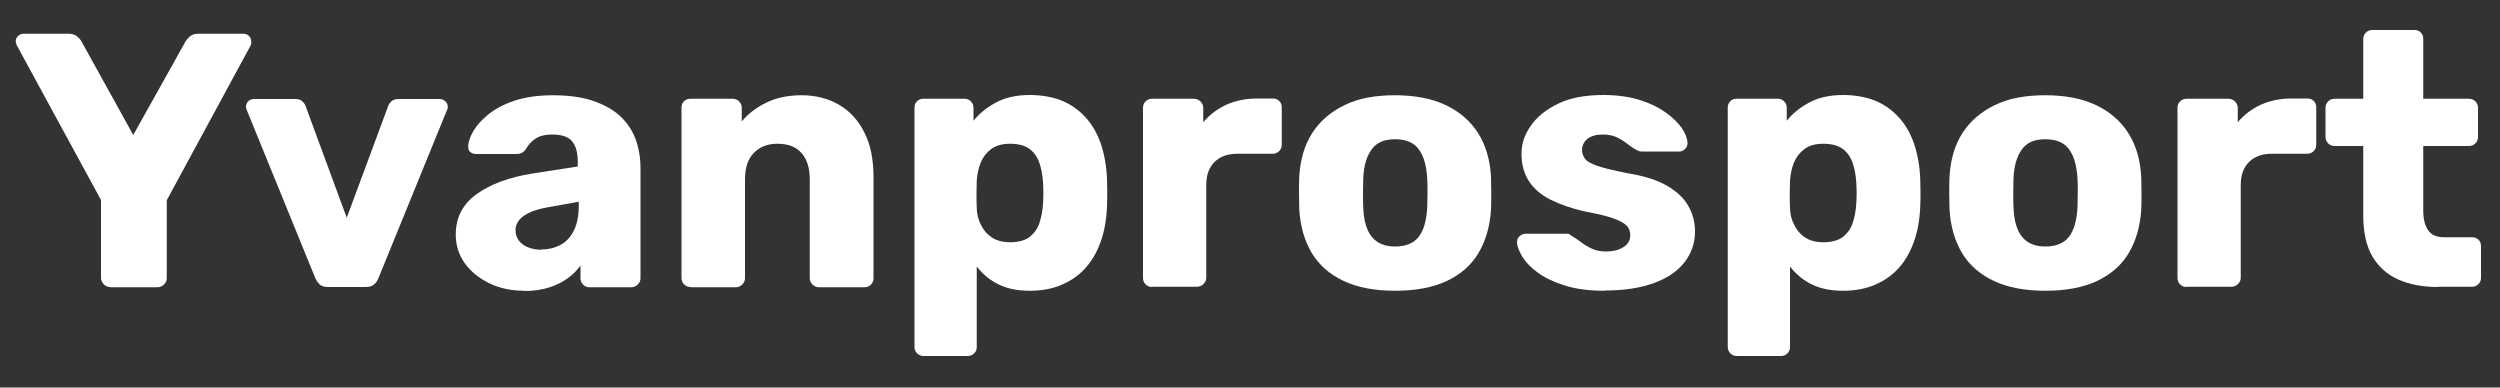 <svg viewBox="0 0 100 15.5" xmlns="http://www.w3.org/2000/svg" id="Calque_1">
  <rect x="0" y="0" width="100" height="15.5" fill="#333333" stroke="none"/>
  <defs>
    <style>
      .cls-1 {
        fill: #fff;
      }
    </style>
  </defs>
  <path d="M4.4,11.48c-.1,0-.18-.04-.25-.11-.07-.07-.11-.16-.11-.25v-3.12L.67,1.81s-.02-.06-.03-.08c0-.02-.01-.05-.01-.08,0-.08.03-.15.09-.21.06-.06.14-.09.22-.09h1.81c.14,0,.26.04.34.11.08.07.14.14.17.2l2.07,3.74,2.09-3.74c.03-.06.08-.12.17-.2.08-.07.2-.11.34-.11h1.81c.09,0,.16.03.22.09.06.06.09.13.09.21,0,.03,0,.06,0,.08,0,.02-.01.05-.02.08l-3.36,6.2v3.12c0,.1-.04.18-.11.25-.07.07-.16.11-.27.11h-1.88Z" class="cls-1"></path>
  <path d="M13.1,11.48c-.14,0-.25-.04-.32-.11-.07-.07-.13-.16-.17-.25l-2.74-6.72s-.03-.08-.03-.13c0-.09.03-.16.09-.22.06-.06.14-.09.24-.09h1.64c.12,0,.22.03.29.1.07.07.11.13.13.2l1.64,4.45,1.65-4.45c.02-.07.06-.13.13-.2.07-.07.17-.1.29-.1h1.64c.09,0,.16.03.23.09.07.06.1.14.1.22,0,.05,0,.09-.03.13l-2.74,6.72c-.04.1-.09.18-.17.25-.07.07-.19.11-.34.11h-1.54Z" class="cls-1"></path>
  <path d="M20.97,11.63c-.52,0-.99-.1-1.4-.3-.41-.2-.74-.47-.98-.8-.24-.34-.36-.72-.36-1.14,0-.69.28-1.23.84-1.63.56-.4,1.3-.67,2.23-.82l1.81-.28v-.2c0-.35-.07-.61-.22-.8-.14-.18-.41-.28-.8-.28-.27,0-.49.05-.66.16s-.3.25-.4.43c-.09.13-.21.19-.36.19h-1.62c-.11,0-.19-.03-.25-.09-.06-.06-.08-.14-.07-.22,0-.17.07-.37.2-.6.13-.23.33-.45.6-.67.27-.22.62-.41,1.04-.55s.94-.22,1.55-.22,1.15.07,1.59.22.81.35,1.09.61c.28.26.49.57.62.92.13.35.2.74.2,1.17v4.4c0,.1-.04.18-.11.25s-.16.11-.25.11h-1.68c-.11,0-.19-.04-.26-.11-.07-.07-.1-.16-.1-.25v-.51c-.13.18-.29.35-.51.51-.21.15-.46.28-.75.37-.29.09-.62.14-.99.14ZM21.65,9.98c.28,0,.53-.06.76-.18.23-.12.41-.31.54-.57.13-.26.2-.58.2-.96v-.2l-1.23.22c-.45.08-.78.2-.99.36-.21.16-.31.34-.31.56,0,.16.05.3.14.42s.22.21.38.27c.16.06.33.09.51.09Z" class="cls-1"></path>
  <path d="M27.62,11.48c-.11,0-.19-.04-.26-.11s-.1-.16-.1-.25v-6.81c0-.11.03-.19.1-.26s.15-.1.26-.1h1.67c.11,0,.2.03.27.1s.11.15.11.26v.55c.24-.3.57-.55.97-.75.41-.2.88-.3,1.43-.3s1.06.13,1.49.38c.43.25.77.62,1.01,1.1.25.48.37,1.08.37,1.8v4.04c0,.1-.03.18-.1.25s-.15.11-.26.11h-1.83c-.1,0-.18-.04-.25-.11s-.11-.16-.11-.25v-3.96c0-.45-.11-.8-.33-1.05-.22-.25-.54-.37-.96-.37-.4,0-.71.12-.95.37-.24.25-.35.6-.35,1.05v3.96c0,.1-.04.18-.11.25-.07.07-.16.11-.25.11h-1.81Z" class="cls-1"></path>
  <path d="M36.94,14.24c-.11,0-.19-.04-.26-.11s-.1-.16-.1-.25V4.31c0-.11.03-.19.1-.26s.15-.1.26-.1h1.64c.1,0,.18.03.25.1.07.07.11.15.11.26v.52c.23-.29.53-.53.9-.73.37-.2.82-.3,1.35-.3.48,0,.91.08,1.27.22.37.15.68.37.95.66.27.29.47.64.62,1.06.14.42.23.89.25,1.43,0,.19.01.37.01.54s0,.34-.01.54c-.02.52-.1.99-.25,1.41-.15.42-.35.77-.61,1.06-.26.29-.58.51-.95.67-.37.16-.8.24-1.28.24s-.89-.08-1.24-.25-.64-.41-.88-.72v3.22c0,.1-.03.18-.1.25-.07.07-.15.11-.26.11h-1.77ZM40.4,9.69c.33,0,.58-.07.77-.2.18-.14.32-.32.4-.55.08-.23.13-.49.15-.77.02-.3.02-.6,0-.9-.02-.28-.07-.54-.15-.77-.08-.23-.22-.42-.4-.55-.18-.13-.44-.2-.77-.2-.31,0-.56.07-.75.21-.19.14-.33.32-.42.54-.09.22-.14.46-.16.72,0,.18-.01.36-.01.54s0,.36.01.55c0,.24.06.47.16.67.1.21.24.38.43.51.19.13.44.2.74.2Z" class="cls-1"></path>
  <path d="M46.08,11.48c-.11,0-.19-.04-.26-.11s-.1-.16-.1-.25v-6.81c0-.1.03-.18.1-.25s.15-.11.26-.11h1.67c.11,0,.2.04.27.11s.11.16.11.25v.58c.25-.3.56-.53.92-.7.36-.16.77-.25,1.22-.25h.64c.11,0,.19.03.26.1s.1.15.1.26v1.49c0,.1-.03.18-.1.25-.07.07-.15.11-.26.11h-1.41c-.4,0-.7.11-.92.33-.22.22-.33.52-.33.92v3.71c0,.1-.04.18-.11.25-.07.07-.16.11-.27.11h-1.8Z" class="cls-1"></path>
  <path d="M55.8,11.63c-.81,0-1.5-.13-2.05-.39-.56-.26-.98-.63-1.28-1.12-.29-.49-.46-1.07-.5-1.75,0-.19-.01-.41-.01-.66s0-.46.01-.64c.04-.69.21-1.27.52-1.75.31-.48.74-.85,1.3-1.12s1.22-.39,2.01-.39,1.47.13,2.02.39.99.63,1.3,1.12c.31.48.48,1.07.52,1.75,0,.18.01.4.01.64s0,.47-.01.66c-.04.68-.21,1.26-.5,1.75-.29.49-.72.86-1.27,1.12-.56.26-1.24.39-2.07.39ZM55.8,9.86c.43,0,.75-.13.95-.39s.31-.65.34-1.17c0-.14.01-.34.01-.58s0-.43-.01-.58c-.03-.51-.14-.9-.34-1.17s-.51-.4-.95-.4-.73.13-.93.4-.32.65-.34,1.17c0,.14-.01.34-.01.58s0,.44.01.58c.02.52.13.91.34,1.17s.52.39.93.39Z" class="cls-1"></path>
  <path d="M64.19,11.63c-.63,0-1.16-.07-1.6-.21-.44-.14-.8-.31-1.07-.51-.28-.2-.48-.41-.62-.63-.13-.22-.21-.41-.22-.57,0-.11.02-.19.1-.26s.16-.1.25-.1h1.65s.06,0,.08.01.05.03.08.06c.12.07.25.15.38.25.13.1.27.19.44.27.16.08.36.12.59.12.27,0,.5-.06.68-.17.18-.11.28-.27.28-.47,0-.15-.04-.28-.13-.38-.09-.1-.26-.2-.53-.3s-.66-.19-1.2-.29c-.5-.12-.94-.27-1.32-.46s-.67-.43-.87-.74c-.2-.3-.3-.67-.3-1.11,0-.39.12-.76.38-1.12.25-.36.62-.65,1.1-.88.48-.23,1.08-.34,1.8-.34.55,0,1.03.07,1.45.2.42.13.76.3,1.04.5.28.2.49.41.64.62.14.21.22.41.23.58,0,.1-.02.18-.09.25s-.14.11-.23.11h-1.51s-.08,0-.12-.02-.07-.03-.1-.05c-.12-.06-.23-.14-.35-.23-.12-.1-.25-.18-.41-.26-.16-.08-.35-.12-.58-.12-.26,0-.46.06-.61.17-.14.12-.22.27-.22.45,0,.12.04.24.12.35s.25.2.51.29c.26.09.65.18,1.2.29.67.11,1.2.28,1.59.51s.68.51.85.83c.17.31.25.64.25.99,0,.46-.14.87-.42,1.23s-.69.64-1.22.83c-.54.2-1.2.3-1.98.3Z" class="cls-1"></path>
  <path d="M69.47,14.24c-.11,0-.19-.04-.26-.11s-.1-.16-.1-.25V4.31c0-.11.03-.19.1-.26s.15-.1.26-.1h1.64c.1,0,.18.03.25.1.07.07.11.15.11.26v.52c.23-.29.53-.53.9-.73.37-.2.82-.3,1.35-.3.48,0,.91.08,1.27.22.37.15.68.37.95.66.27.29.47.64.62,1.06.14.42.23.89.25,1.43,0,.19.01.37.01.54s0,.34-.01.54c-.02.52-.1.99-.25,1.41-.15.42-.35.77-.61,1.06-.26.29-.58.51-.95.67-.37.16-.8.24-1.28.24s-.89-.08-1.24-.25-.64-.41-.88-.72v3.22c0,.1-.03.18-.1.25-.07.07-.15.11-.26.11h-1.77ZM72.93,9.69c.33,0,.58-.07.77-.2.18-.14.32-.32.4-.55.08-.23.13-.49.15-.77.02-.3.02-.6,0-.9-.02-.28-.07-.54-.15-.77-.08-.23-.22-.42-.4-.55-.18-.13-.44-.2-.77-.2-.31,0-.56.07-.75.21-.19.14-.33.32-.42.54-.09.22-.14.46-.16.72,0,.18-.01.36-.01.54s0,.36.01.55c0,.24.06.47.16.67.1.21.24.38.43.51.19.13.44.2.74.2Z" class="cls-1"></path>
  <path d="M81.81,11.63c-.81,0-1.5-.13-2.05-.39-.56-.26-.98-.63-1.28-1.12-.29-.49-.46-1.07-.5-1.75,0-.19-.01-.41-.01-.66s0-.46.01-.64c.04-.69.21-1.27.52-1.75.31-.48.74-.85,1.3-1.12s1.22-.39,2.01-.39,1.47.13,2.02.39.99.63,1.3,1.12c.31.48.48,1.07.52,1.75,0,.18.01.4.01.64s0,.47-.01.66c-.04.68-.21,1.26-.5,1.75-.29.49-.72.86-1.27,1.12-.56.26-1.24.39-2.07.39ZM81.81,9.86c.43,0,.75-.13.95-.39s.31-.65.34-1.17c0-.14.01-.34.01-.58s0-.43-.01-.58c-.03-.51-.14-.9-.34-1.17s-.51-.4-.95-.4-.73.13-.93.4-.32.65-.34,1.17c0,.14-.01.34-.01.58s0,.44.01.58c.02.52.13.91.34,1.17s.52.39.93.39Z" class="cls-1"></path>
  <path d="M87.46,11.48c-.11,0-.19-.04-.26-.11s-.1-.16-.1-.25v-6.81c0-.1.03-.18.1-.25s.15-.11.26-.11h1.67c.11,0,.2.04.27.11s.11.16.11.25v.58c.25-.3.56-.53.92-.7.36-.16.77-.25,1.22-.25h.64c.11,0,.19.03.26.1s.1.15.1.26v1.49c0,.1-.03.18-.1.25-.07.07-.15.11-.26.11h-1.41c-.4,0-.7.11-.92.33-.22.22-.33.52-.33.92v3.71c0,.1-.04.18-.11.25-.07.07-.16.11-.27.11h-1.8Z" class="cls-1"></path>
  <path d="M97.53,11.48c-.62,0-1.15-.1-1.6-.3-.45-.2-.79-.51-1.04-.93-.24-.42-.36-.96-.36-1.63v-2.78h-1.13c-.11,0-.2-.03-.27-.1s-.11-.16-.11-.26v-1.17c0-.11.04-.19.11-.26s.16-.1.27-.1h1.13V1.56c0-.11.04-.19.11-.26s.16-.1.25-.1h1.68c.11,0,.19.03.26.1.07.07.1.15.1.26v2.39h1.81c.11,0,.2.03.27.1s.11.15.11.26v1.17c0,.11-.04.19-.11.26s-.16.1-.27.1h-1.81v2.58c0,.33.06.59.19.78.12.19.34.29.64.29h1.12c.11,0,.19.03.26.1.07.07.1.16.1.26v1.26c0,.1-.03.18-.1.25s-.15.11-.26.11h-1.35Z" class="cls-1"></path>
</svg>